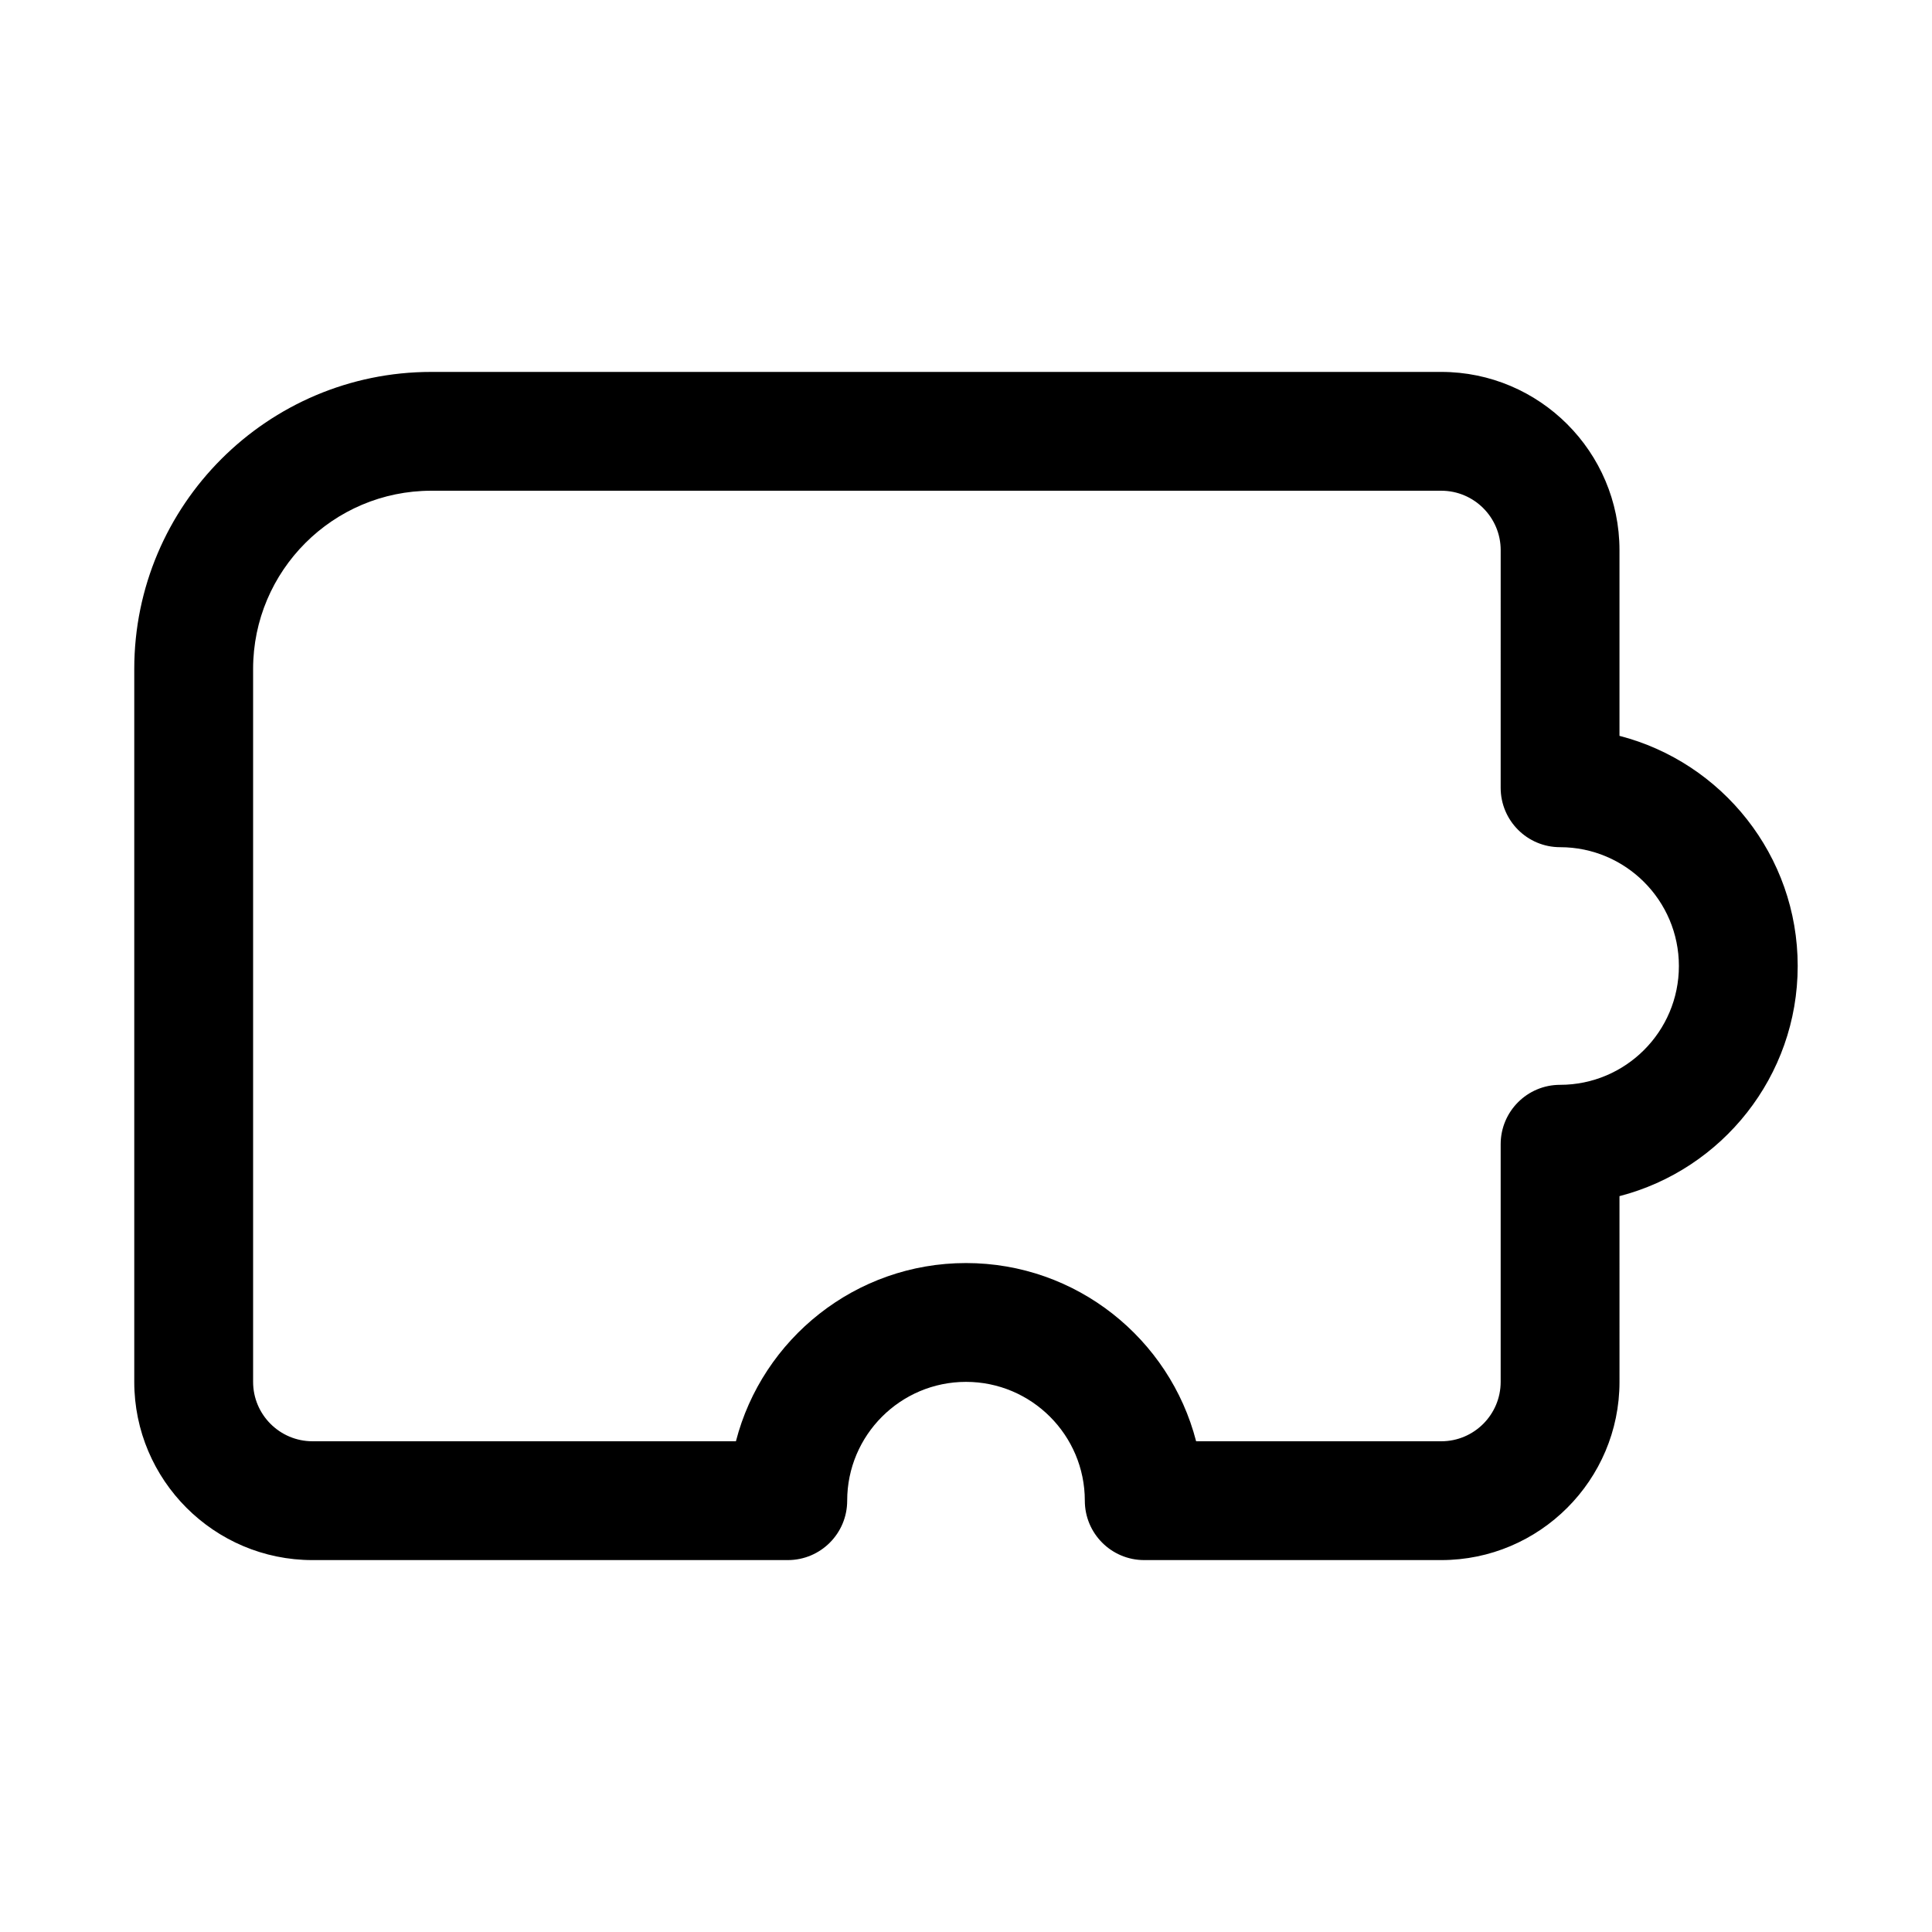 <?xml version="1.0" encoding="UTF-8"?>
<!-- Uploaded to: SVG Repo, www.svgrepo.com, Generator: SVG Repo Mixer Tools -->
<svg fill="#000000" width="800px" height="800px" version="1.1" viewBox="144 144 512 512" xmlns="http://www.w3.org/2000/svg">
 <path d="m525.95 557.44h-78.719c-8.707 0-15.742-7.055-15.742-15.742 0-17.367-14.121-31.488-31.488-31.488s-31.488 14.121-31.488 31.488c0 8.691-7.039 15.742-15.742 15.742h-125.96c-26.039 0-47.23-21.191-47.23-47.23v-188.93c0-43.406 35.312-78.719 78.719-78.719h267.65c26.039 0 47.23 21.191 47.23 47.23v49.215c27.145 7.008 47.23 31.691 47.23 60.992 0 29.301-20.09 53.969-47.23 60.992l0.004 49.219c0 26.039-21.191 47.23-47.234 47.23zm-64.973-31.488h64.973c8.691 0 15.742-7.07 15.742-15.742v-62.977c0-8.691 7.039-15.742 15.742-15.742 17.367 0 31.488-14.121 31.488-31.488s-14.121-31.488-31.488-31.488c-8.707 0-15.742-7.055-15.742-15.742l0.004-62.98c0-8.676-7.055-15.742-15.742-15.742h-267.65c-26.039 0-47.23 21.191-47.23 47.23v188.93c0 8.676 7.055 15.742 15.742 15.742h112.21c6.992-27.129 31.691-47.23 60.977-47.23s53.988 20.105 60.98 47.23z"/>
</svg>